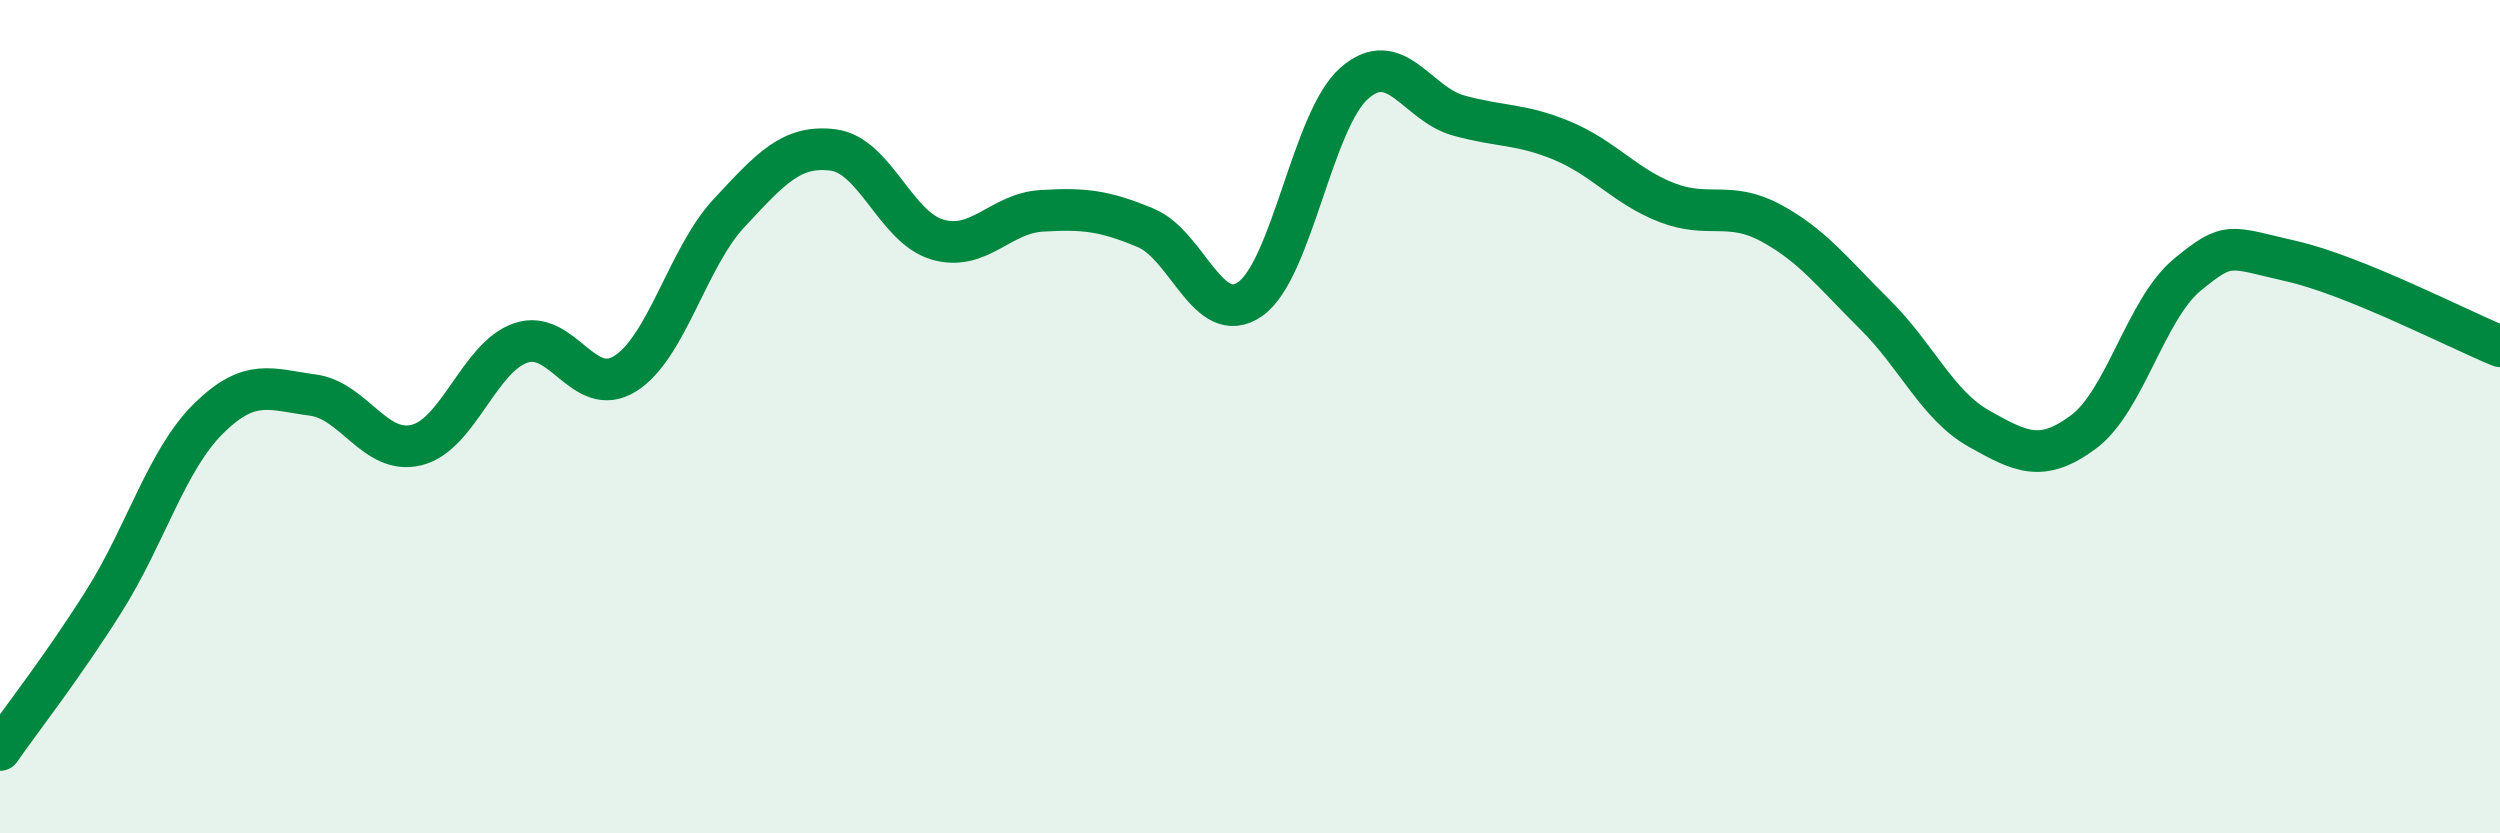 
    <svg width="60" height="20" viewBox="0 0 60 20" xmlns="http://www.w3.org/2000/svg">
      <path
        d="M 0,18 C 0.5,17.28 1.5,16.01 2.5,14.42 C 3.5,12.83 4,11.04 5,10.05 C 6,9.06 6.5,9.35 7.5,9.48 C 8.5,9.61 9,10.93 10,10.68 C 11,10.43 11.5,8.57 12.5,8.23 C 13.5,7.89 14,9.59 15,8.97 C 16,8.35 16.5,6.18 17.5,5.11 C 18.5,4.04 19,3.47 20,3.6 C 21,3.73 21.5,5.46 22.5,5.75 C 23.5,6.04 24,5.12 25,5.06 C 26,5 26.5,5.05 27.5,5.47 C 28.5,5.89 29,7.87 30,7.18 C 31,6.49 31.5,2.88 32.5,2 C 33.5,1.12 34,2.49 35,2.77 C 36,3.05 36.5,2.96 37.5,3.38 C 38.5,3.8 39,4.47 40,4.86 C 41,5.25 41.5,4.81 42.5,5.35 C 43.5,5.89 44,6.56 45,7.55 C 46,8.54 46.5,9.73 47.5,10.29 C 48.5,10.85 49,11.11 50,10.37 C 51,9.63 51.5,7.41 52.5,6.59 C 53.5,5.77 53.5,5.93 55,6.27 C 56.5,6.61 59,7.9 60,8.31L60 20L0 20Z"
        fill="#008740"
        opacity="0.1"
        stroke-linecap="round"
        stroke-linejoin="round"
      />
      <path
        d="M 0,18 C 0.5,17.28 1.5,16.01 2.5,14.42 C 3.5,12.83 4,11.04 5,10.05 C 6,9.06 6.5,9.35 7.5,9.48 C 8.5,9.61 9,10.93 10,10.68 C 11,10.43 11.5,8.57 12.5,8.23 C 13.5,7.89 14,9.59 15,8.97 C 16,8.35 16.5,6.18 17.5,5.11 C 18.5,4.04 19,3.47 20,3.6 C 21,3.73 21.5,5.46 22.5,5.75 C 23.5,6.04 24,5.12 25,5.06 C 26,5 26.5,5.05 27.5,5.47 C 28.5,5.89 29,7.87 30,7.18 C 31,6.49 31.5,2.88 32.5,2 C 33.5,1.12 34,2.49 35,2.77 C 36,3.05 36.5,2.96 37.5,3.38 C 38.5,3.8 39,4.47 40,4.86 C 41,5.25 41.5,4.81 42.5,5.35 C 43.5,5.89 44,6.56 45,7.55 C 46,8.54 46.5,9.73 47.5,10.29 C 48.5,10.85 49,11.11 50,10.37 C 51,9.63 51.5,7.41 52.5,6.59 C 53.5,5.77 53.5,5.93 55,6.27 C 56.5,6.61 59,7.9 60,8.31"
        stroke="#008740"
        stroke-width="1"
        fill="none"
        stroke-linecap="round"
        stroke-linejoin="round"
      />
    </svg>
  